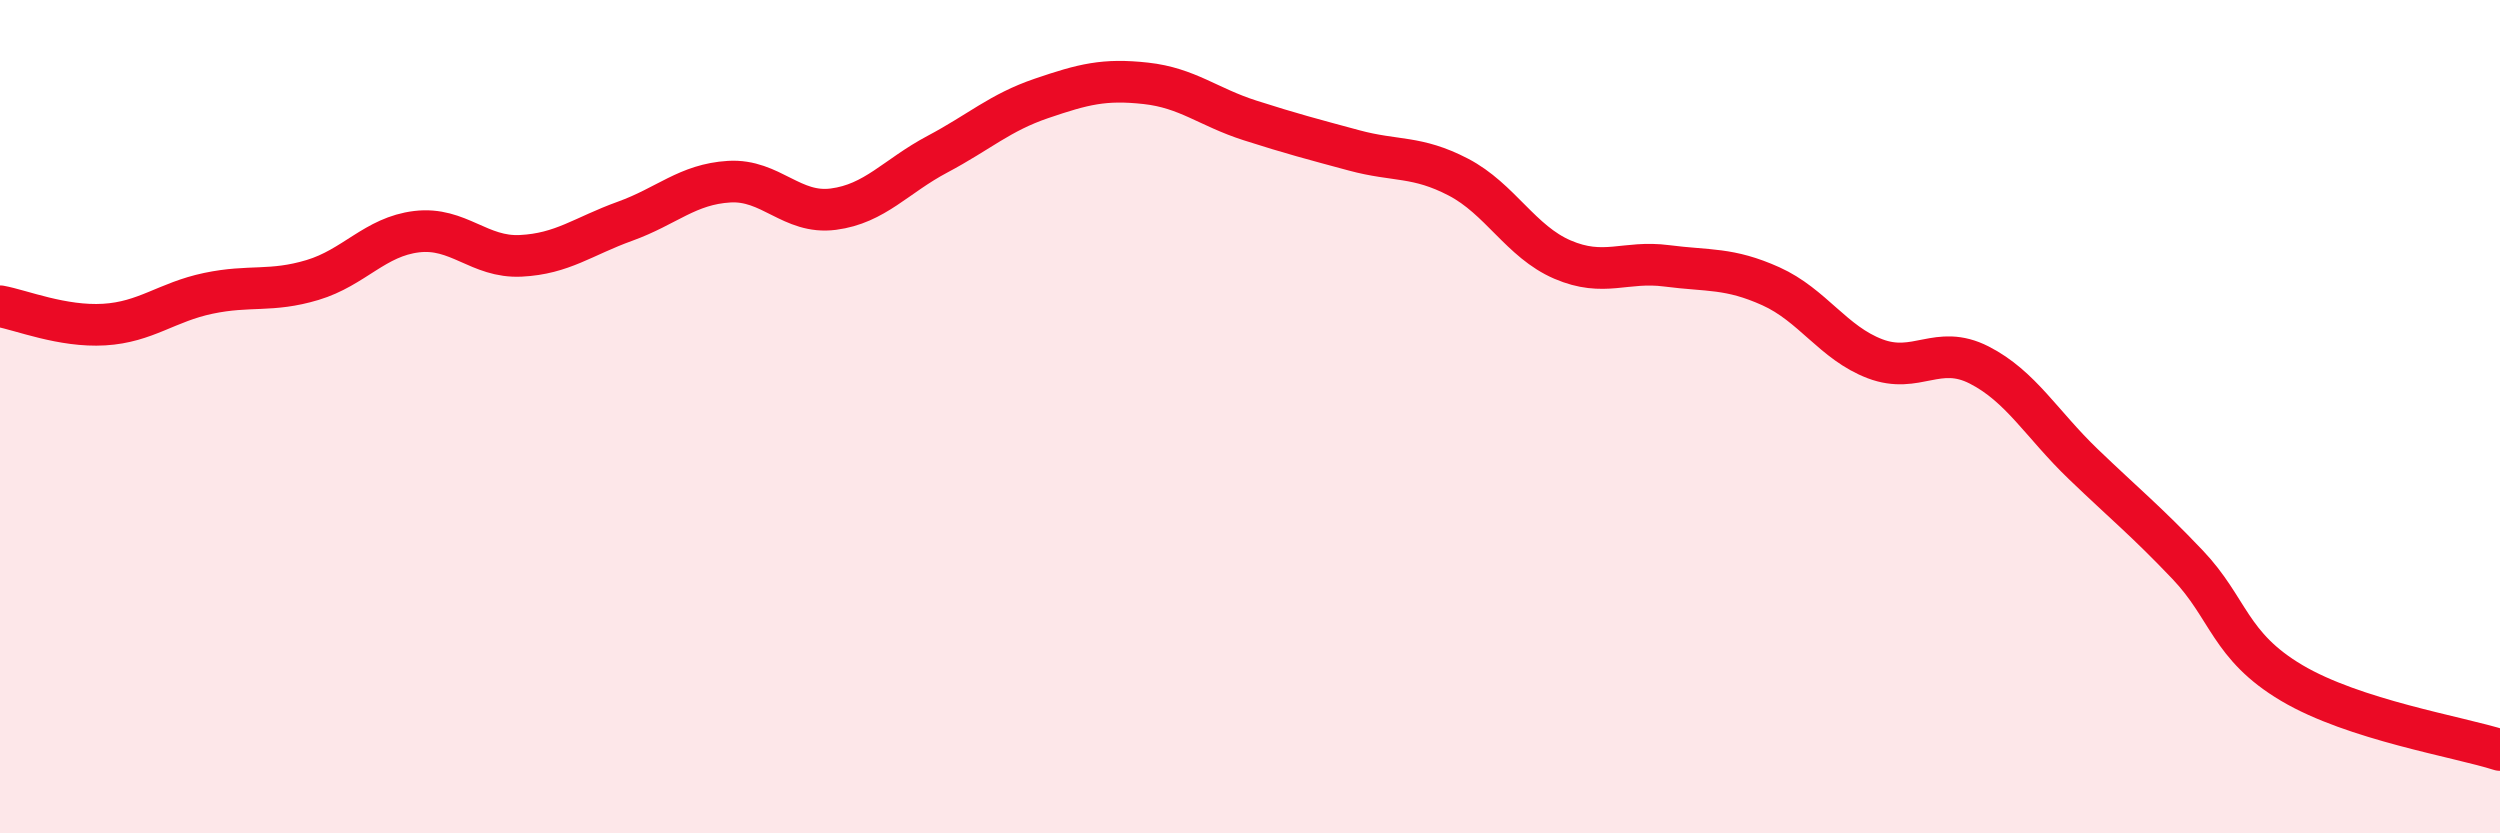 
    <svg width="60" height="20" viewBox="0 0 60 20" xmlns="http://www.w3.org/2000/svg">
      <path
        d="M 0,7.35 C 0.5,7.44 1.5,7.85 2.5,7.79 C 3.5,7.73 4,7.25 5,7.04 C 6,6.83 6.5,7.02 7.5,6.72 C 8.5,6.42 9,5.68 10,5.56 C 11,5.44 11.5,6.19 12.5,6.14 C 13.5,6.09 14,5.67 15,5.31 C 16,4.95 16.5,4.42 17.5,4.36 C 18.5,4.3 19,5.15 20,5.02 C 21,4.89 21.5,4.23 22.5,3.7 C 23.5,3.17 24,2.7 25,2.36 C 26,2.02 26.5,1.89 27.5,2 C 28.5,2.11 29,2.57 30,2.89 C 31,3.21 31.5,3.34 32.5,3.61 C 33.5,3.88 34,3.73 35,4.25 C 36,4.77 36.5,5.8 37.5,6.23 C 38.5,6.66 39,6.25 40,6.38 C 41,6.51 41.5,6.42 42.5,6.87 C 43.5,7.32 44,8.23 45,8.61 C 46,8.99 46.5,8.25 47.5,8.76 C 48.5,9.27 49,10.18 50,11.14 C 51,12.1 51.5,12.5 52.5,13.55 C 53.5,14.6 53.5,15.5 55,16.39 C 56.5,17.28 59,17.68 60,18L60 20L0 20Z"
        fill="#EB0A25"
        opacity="0.1"
        stroke-linecap="round"
        stroke-linejoin="round"
      />
      <path
        d="M 0,7.35 C 0.5,7.44 1.5,7.85 2.5,7.79 C 3.5,7.73 4,7.25 5,7.04 C 6,6.83 6.5,7.02 7.5,6.72 C 8.5,6.42 9,5.68 10,5.56 C 11,5.44 11.5,6.19 12.5,6.14 C 13.5,6.09 14,5.67 15,5.31 C 16,4.95 16.5,4.42 17.5,4.36 C 18.5,4.3 19,5.15 20,5.02 C 21,4.89 21.5,4.23 22.5,3.7 C 23.5,3.17 24,2.7 25,2.36 C 26,2.02 26.5,1.89 27.5,2 C 28.5,2.11 29,2.57 30,2.89 C 31,3.21 31.5,3.34 32.5,3.61 C 33.5,3.88 34,3.73 35,4.25 C 36,4.77 36.5,5.8 37.5,6.23 C 38.5,6.66 39,6.25 40,6.38 C 41,6.51 41.5,6.42 42.5,6.87 C 43.5,7.32 44,8.23 45,8.61 C 46,8.99 46.5,8.25 47.5,8.76 C 48.5,9.27 49,10.18 50,11.14 C 51,12.1 51.5,12.5 52.5,13.55 C 53.5,14.6 53.5,15.5 55,16.39 C 56.5,17.28 59,17.68 60,18"
        stroke="#EB0A25"
        stroke-width="1"
        fill="none"
        stroke-linecap="round"
        stroke-linejoin="round"
      />
    </svg>
  